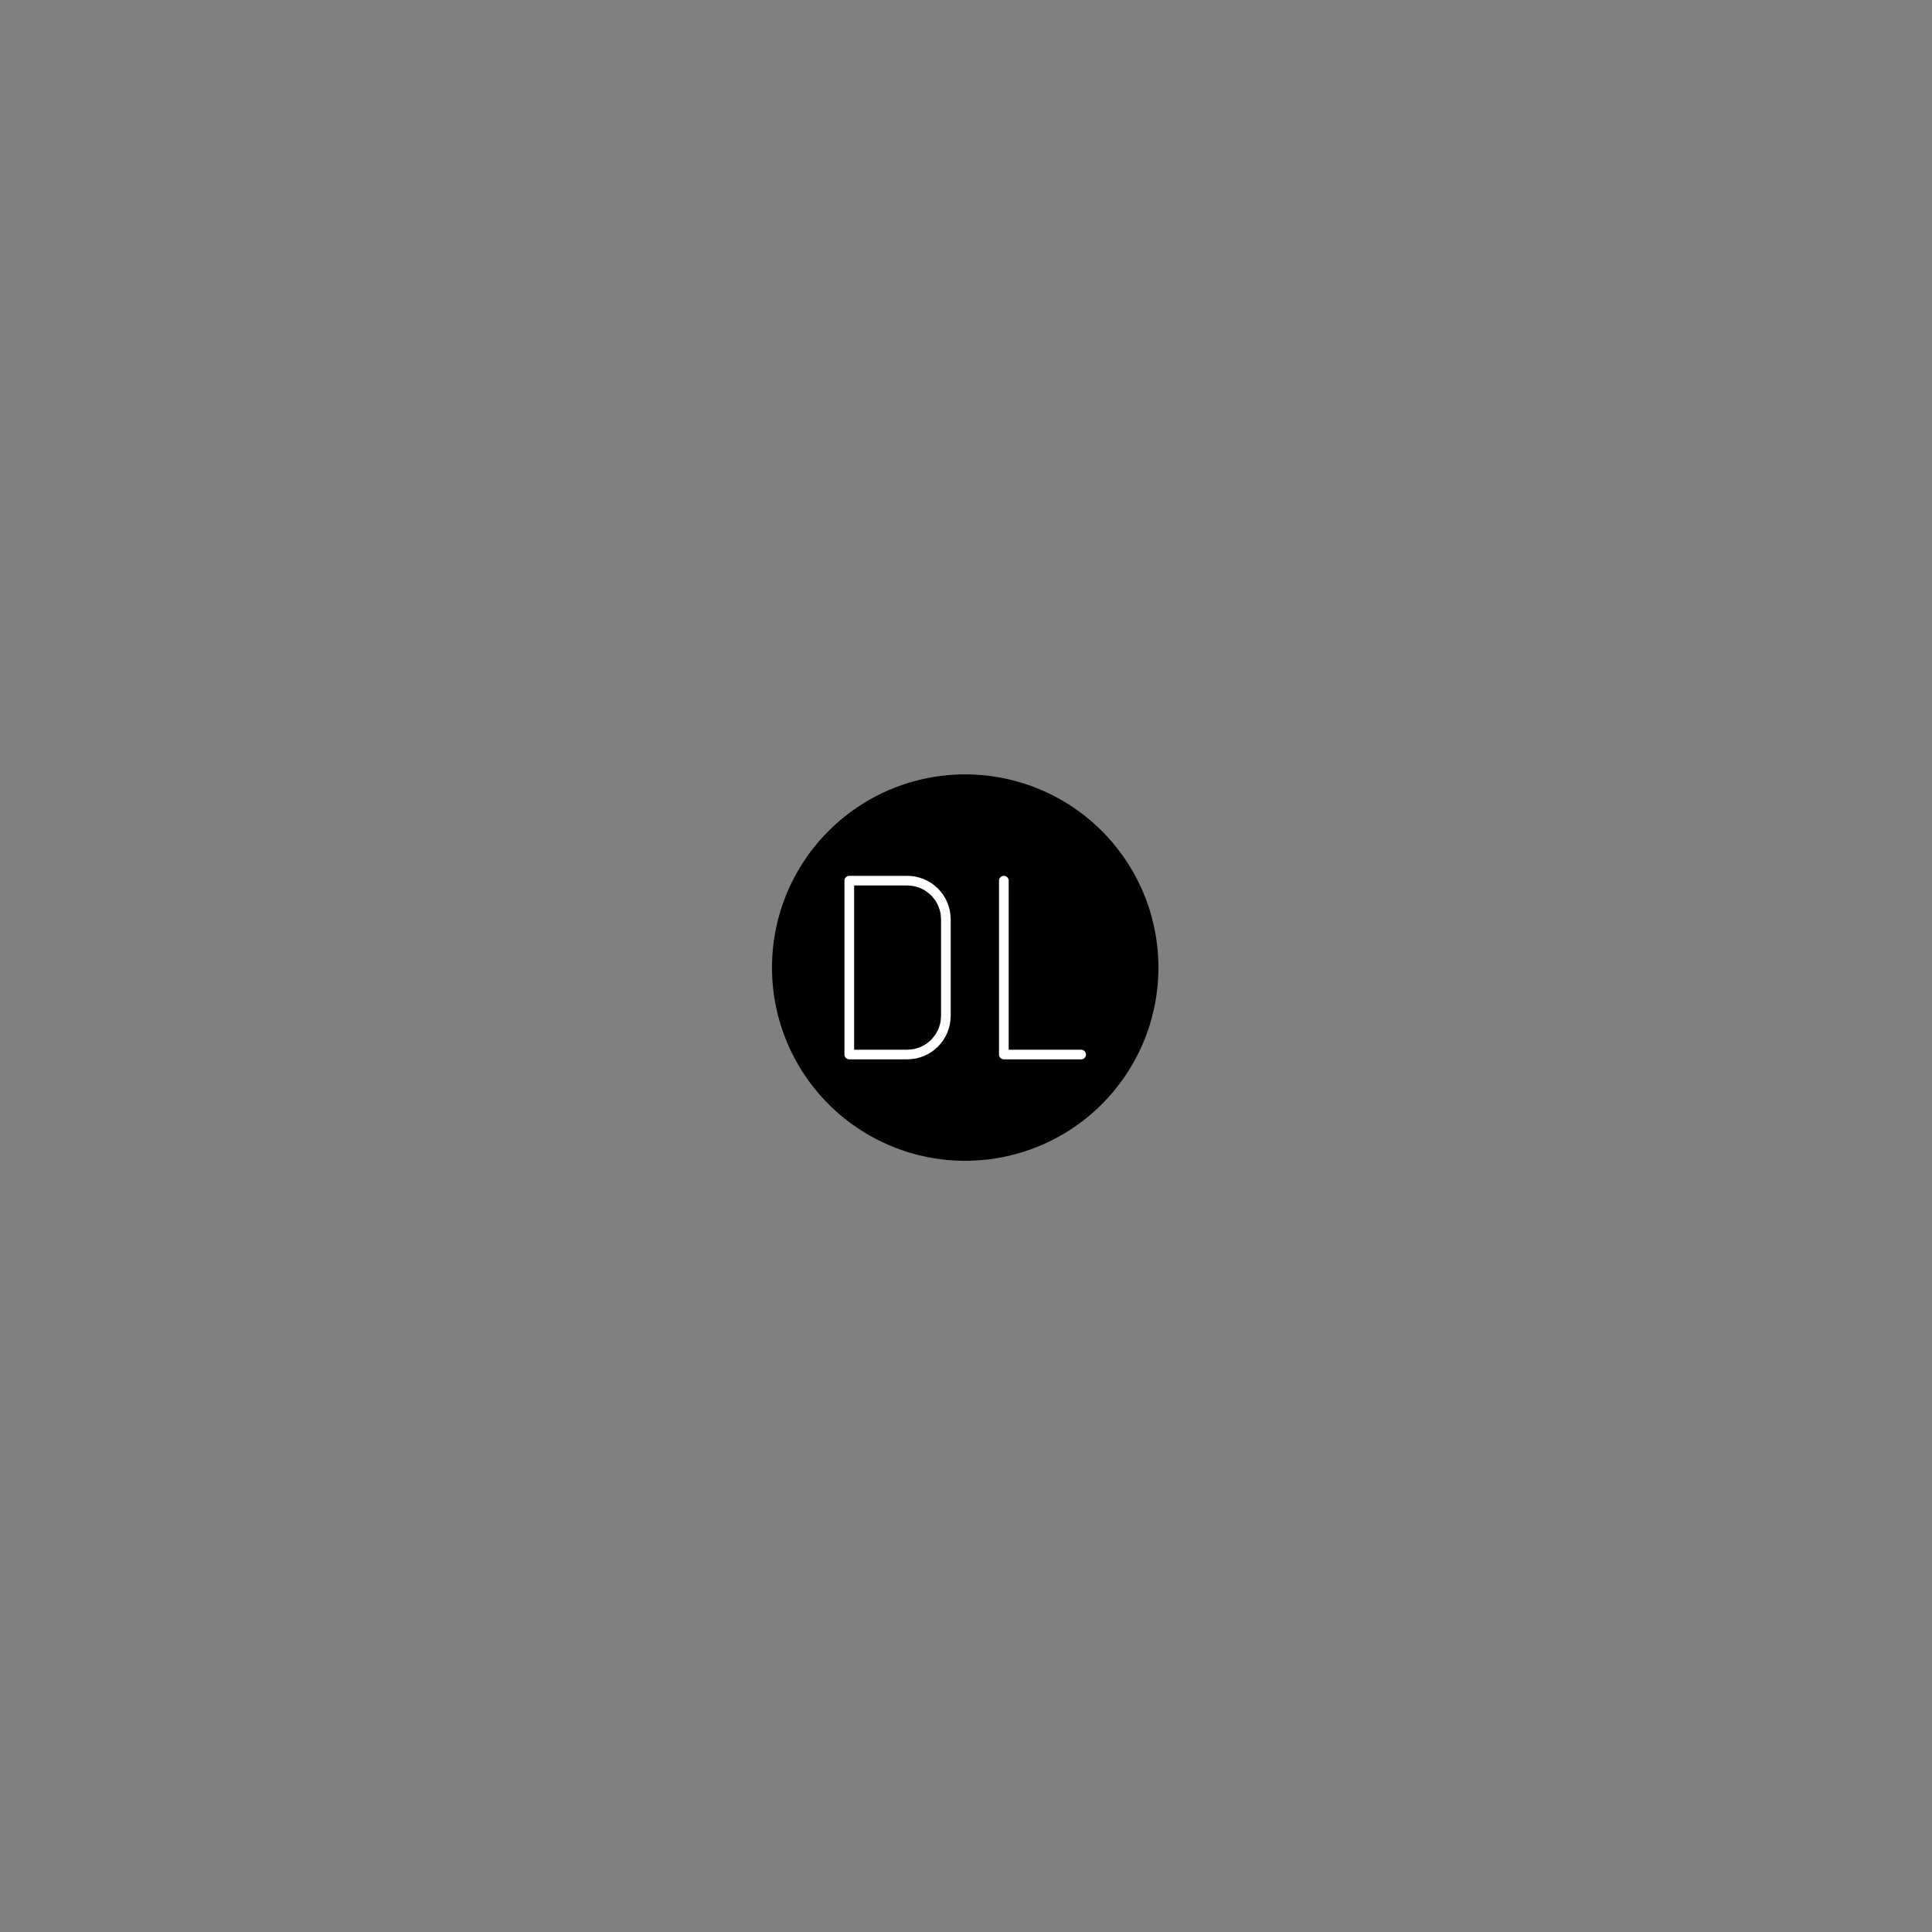 <?xml version="1.0" encoding="UTF-8"?>
<!-- Tue Dec 17 20:38:31 2024 SVG file by EOW http://eow-engg.net -->
<svg width="100mm" height="100mm" viewBox="0 -100 100 100" version="1.1" xmlns="http://www.w3.org/2000/svg" style="stroke-linecap:round;stroke-linejoin:round;fill:none">
    <rect x="0" y="-100" width="100" height="100" fill="#808080" stroke="none"/>
    <g transform="scale(1,-1)">
        <!-- Block Reference: c3-light-e-i4 / entities: 2 -->
        <g>
            <!-- Hatch -->
            <path d="M59.959,49.918 A10,10 0 0 1 39.959,49.918 A10,10 0 0 1 59.959,49.918" style="fill:#000000;fill-rule:evenodd;"/>
            <!-- Text: DL -->
            <g>
                <path d="M46.959,45.418 C47.057,45.418 47.253,45.437 47.349,45.456 C47.445,45.475 47.633,45.532 47.724,45.57 C47.815,45.608 47.988,45.7 48.07,45.755 C48.152,45.809 48.303,45.934 48.373,46.004 C48.442,46.073 48.567,46.225 48.622,46.307 C48.676,46.388 48.769,46.562 48.806,46.652 C48.844,46.743 48.901,46.931 48.92,47.028 C48.94,47.124 48.959,47.319 48.959,47.418 L48.959,52.418 C48.959,52.516 48.94,52.712 48.92,52.808 C48.901,52.904 48.844,53.092 48.806,53.183 C48.769,53.274 48.676,53.447 48.622,53.529 C48.567,53.611 48.442,53.762 48.373,53.832 C48.303,53.901 48.151,54.026 48.07,54.081 C47.988,54.135 47.815,54.228 47.724,54.265 C47.633,54.303 47.445,54.36 47.349,54.379 C47.252,54.398 47.057,54.418 46.959,54.418 L43.959,54.418 L43.959,45.418 Z M51.959,54.418 L51.959,45.418 L55.959,45.418" style="stroke:#ffffff;stroke-width:0.5;"/>
            </g>
        </g>
    </g>
</svg>

